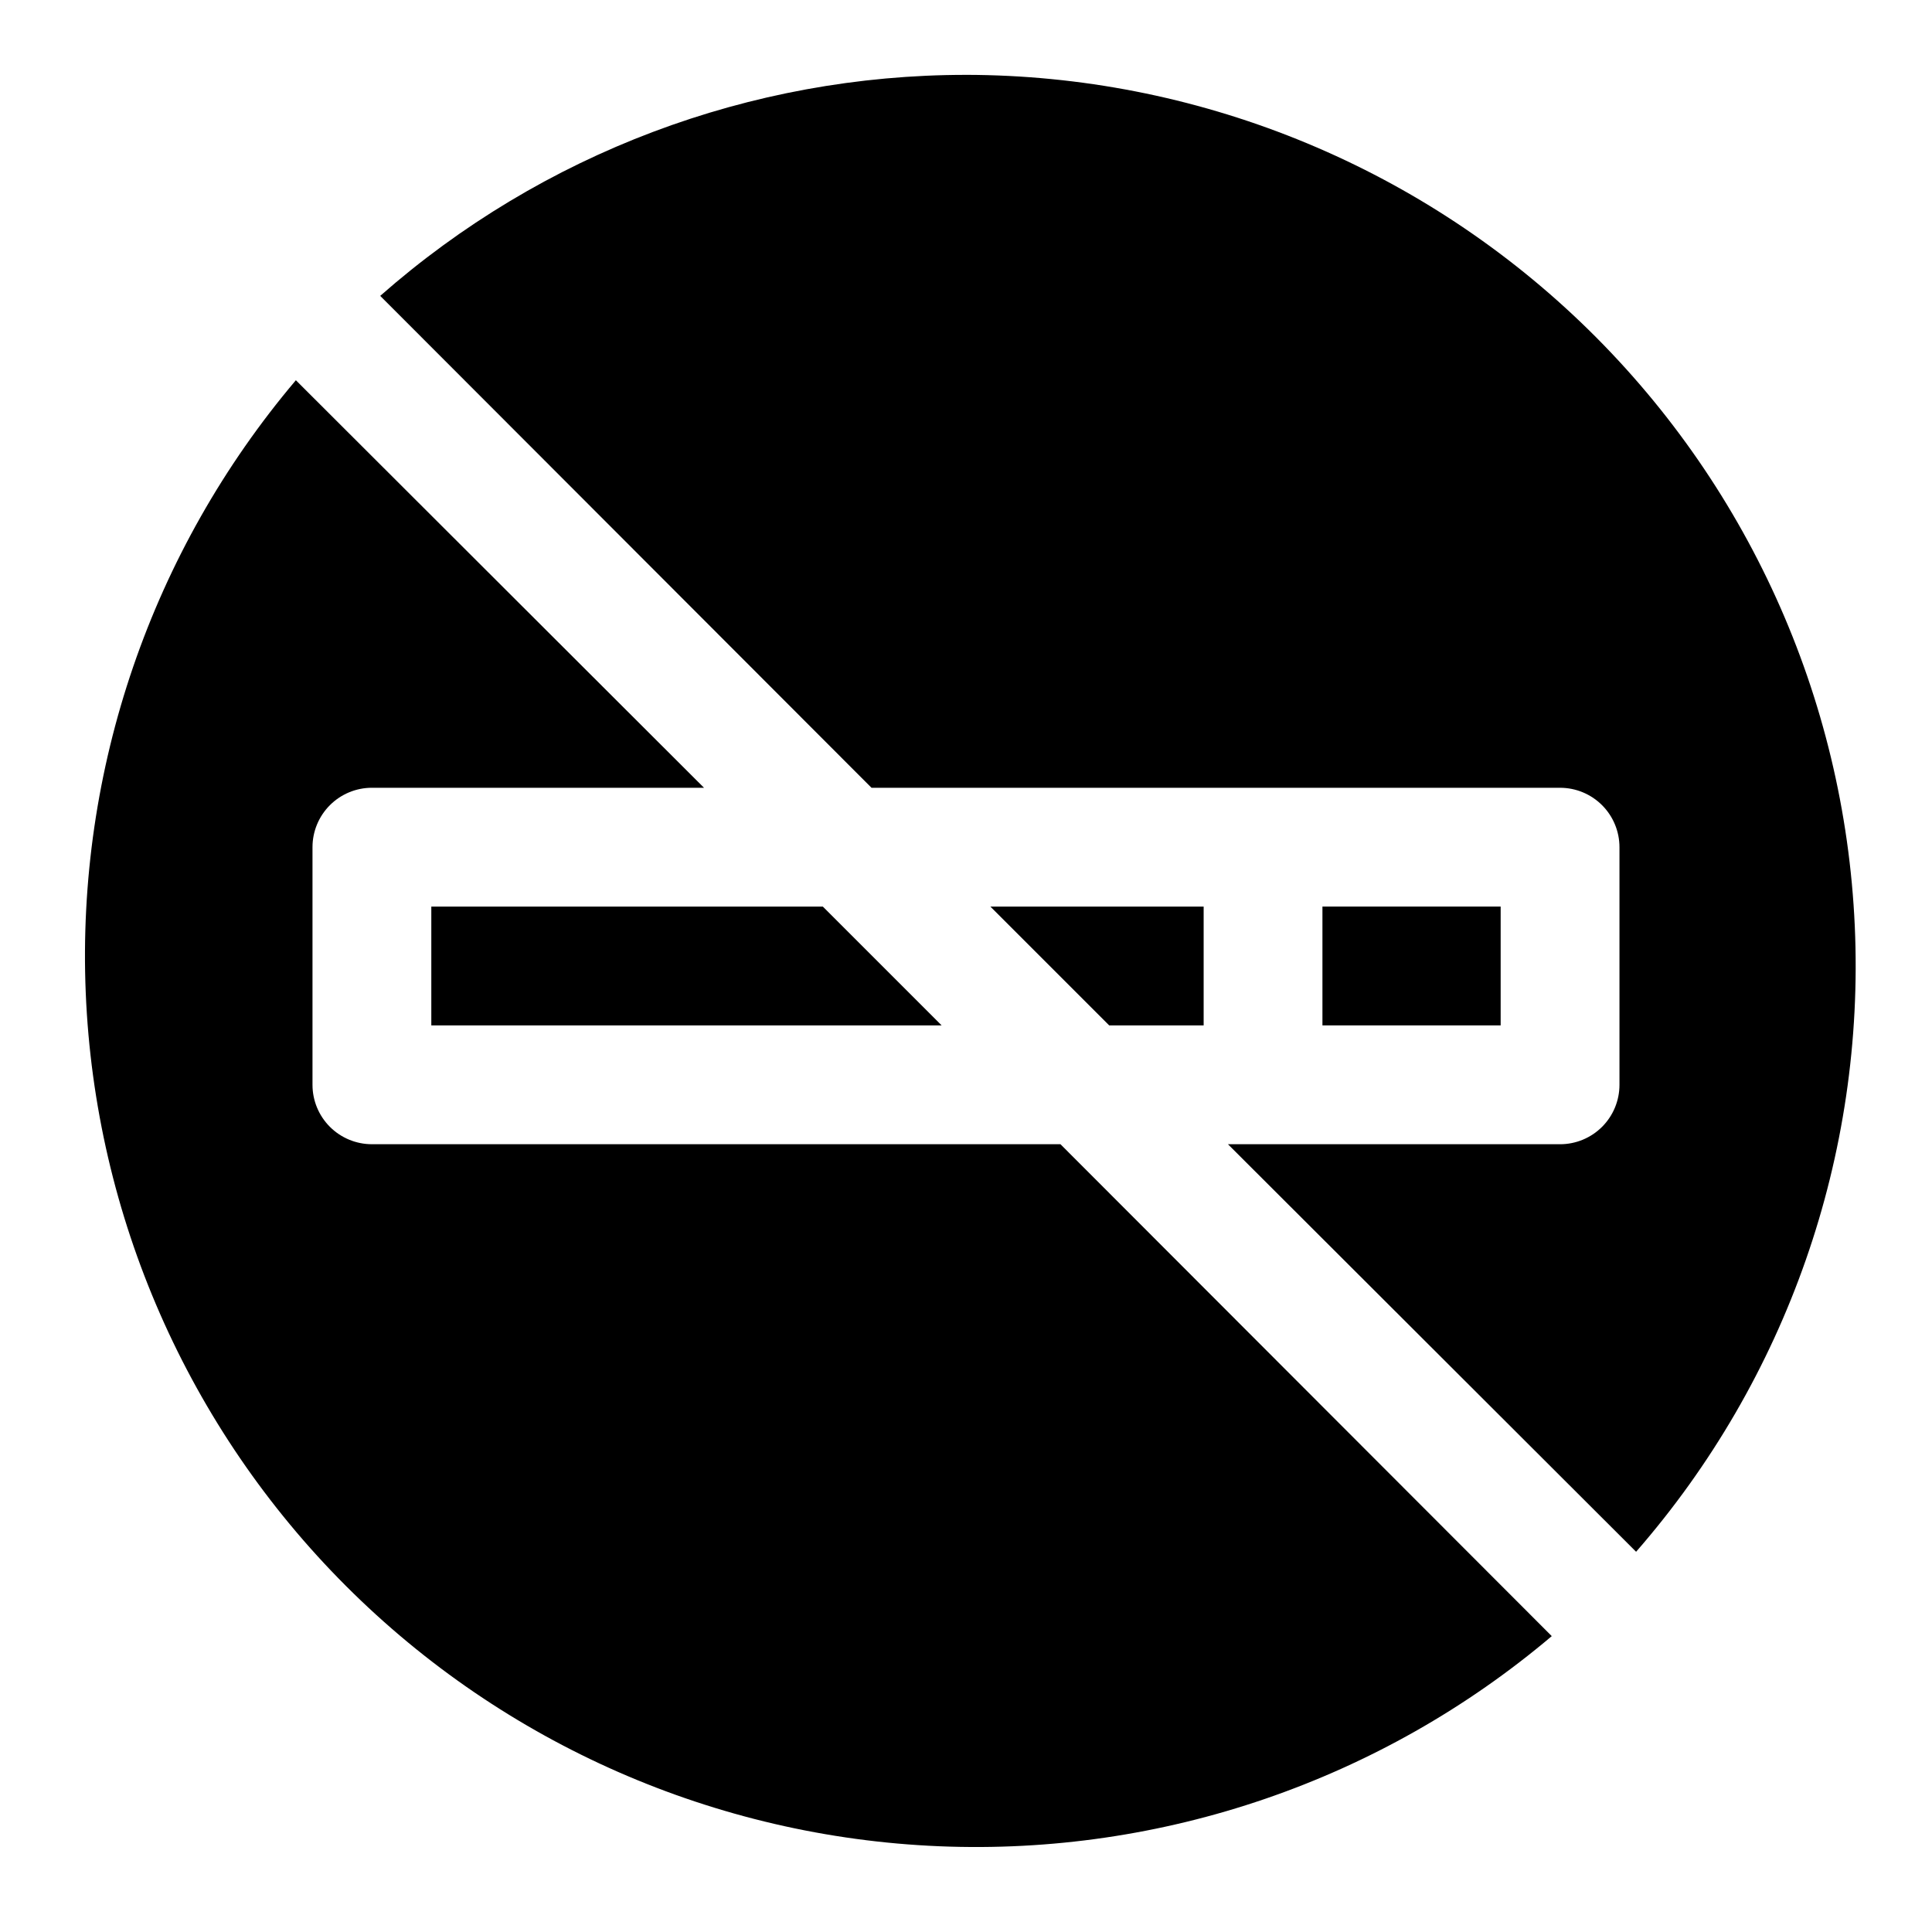 <?xml version="1.0" encoding="UTF-8"?>
<!-- Uploaded to: ICON Repo, www.svgrepo.com, Generator: ICON Repo Mixer Tools -->
<svg fill="#000000" width="800px" height="800px" version="1.1" viewBox="144 144 512 512" xmlns="http://www.w3.org/2000/svg">
 <g>
  <path d="m393.54 415.74-31.488-31.488h-103.75v31.488z"/>
  <path d="m400 163.84c-57.148-0.008-112.34 20.812-155.24 58.57l130.2 130.36h182.47c4.176 0 8.18 1.66 11.133 4.613 2.953 2.953 4.613 6.957 4.613 11.133v62.977c0 4.176-1.66 8.18-4.613 11.133-2.953 2.949-6.957 4.609-11.133 4.609h-88.008l108.16 108c39.926-45.77 60.68-105.16 57.953-165.83-2.723-60.672-28.719-117.96-72.582-159.97-43.867-42.008-102.23-65.5-162.96-65.598z"/>
  <path d="m462.98 415.74v-31.488h-56.523l31.488 31.488z"/>
  <path d="m494.46 384.25h47.23v31.488h-47.23z"/>
  <path d="m242.56 447.23c-4.176 0-8.18-1.66-11.133-4.609-2.953-2.953-4.613-6.957-4.613-11.133v-62.977c0-4.176 1.66-8.18 4.613-11.133s6.957-4.613 11.133-4.613h88.008l-108.16-108c-38.27 45.223-58.145 103.18-55.684 162.36 2.461 59.191 27.078 115.29 68.969 157.18 41.887 41.891 97.992 66.508 157.18 68.969 59.191 2.461 117.14-17.414 162.36-55.684l-130.2-130.36z"/>
 </g>
</svg>